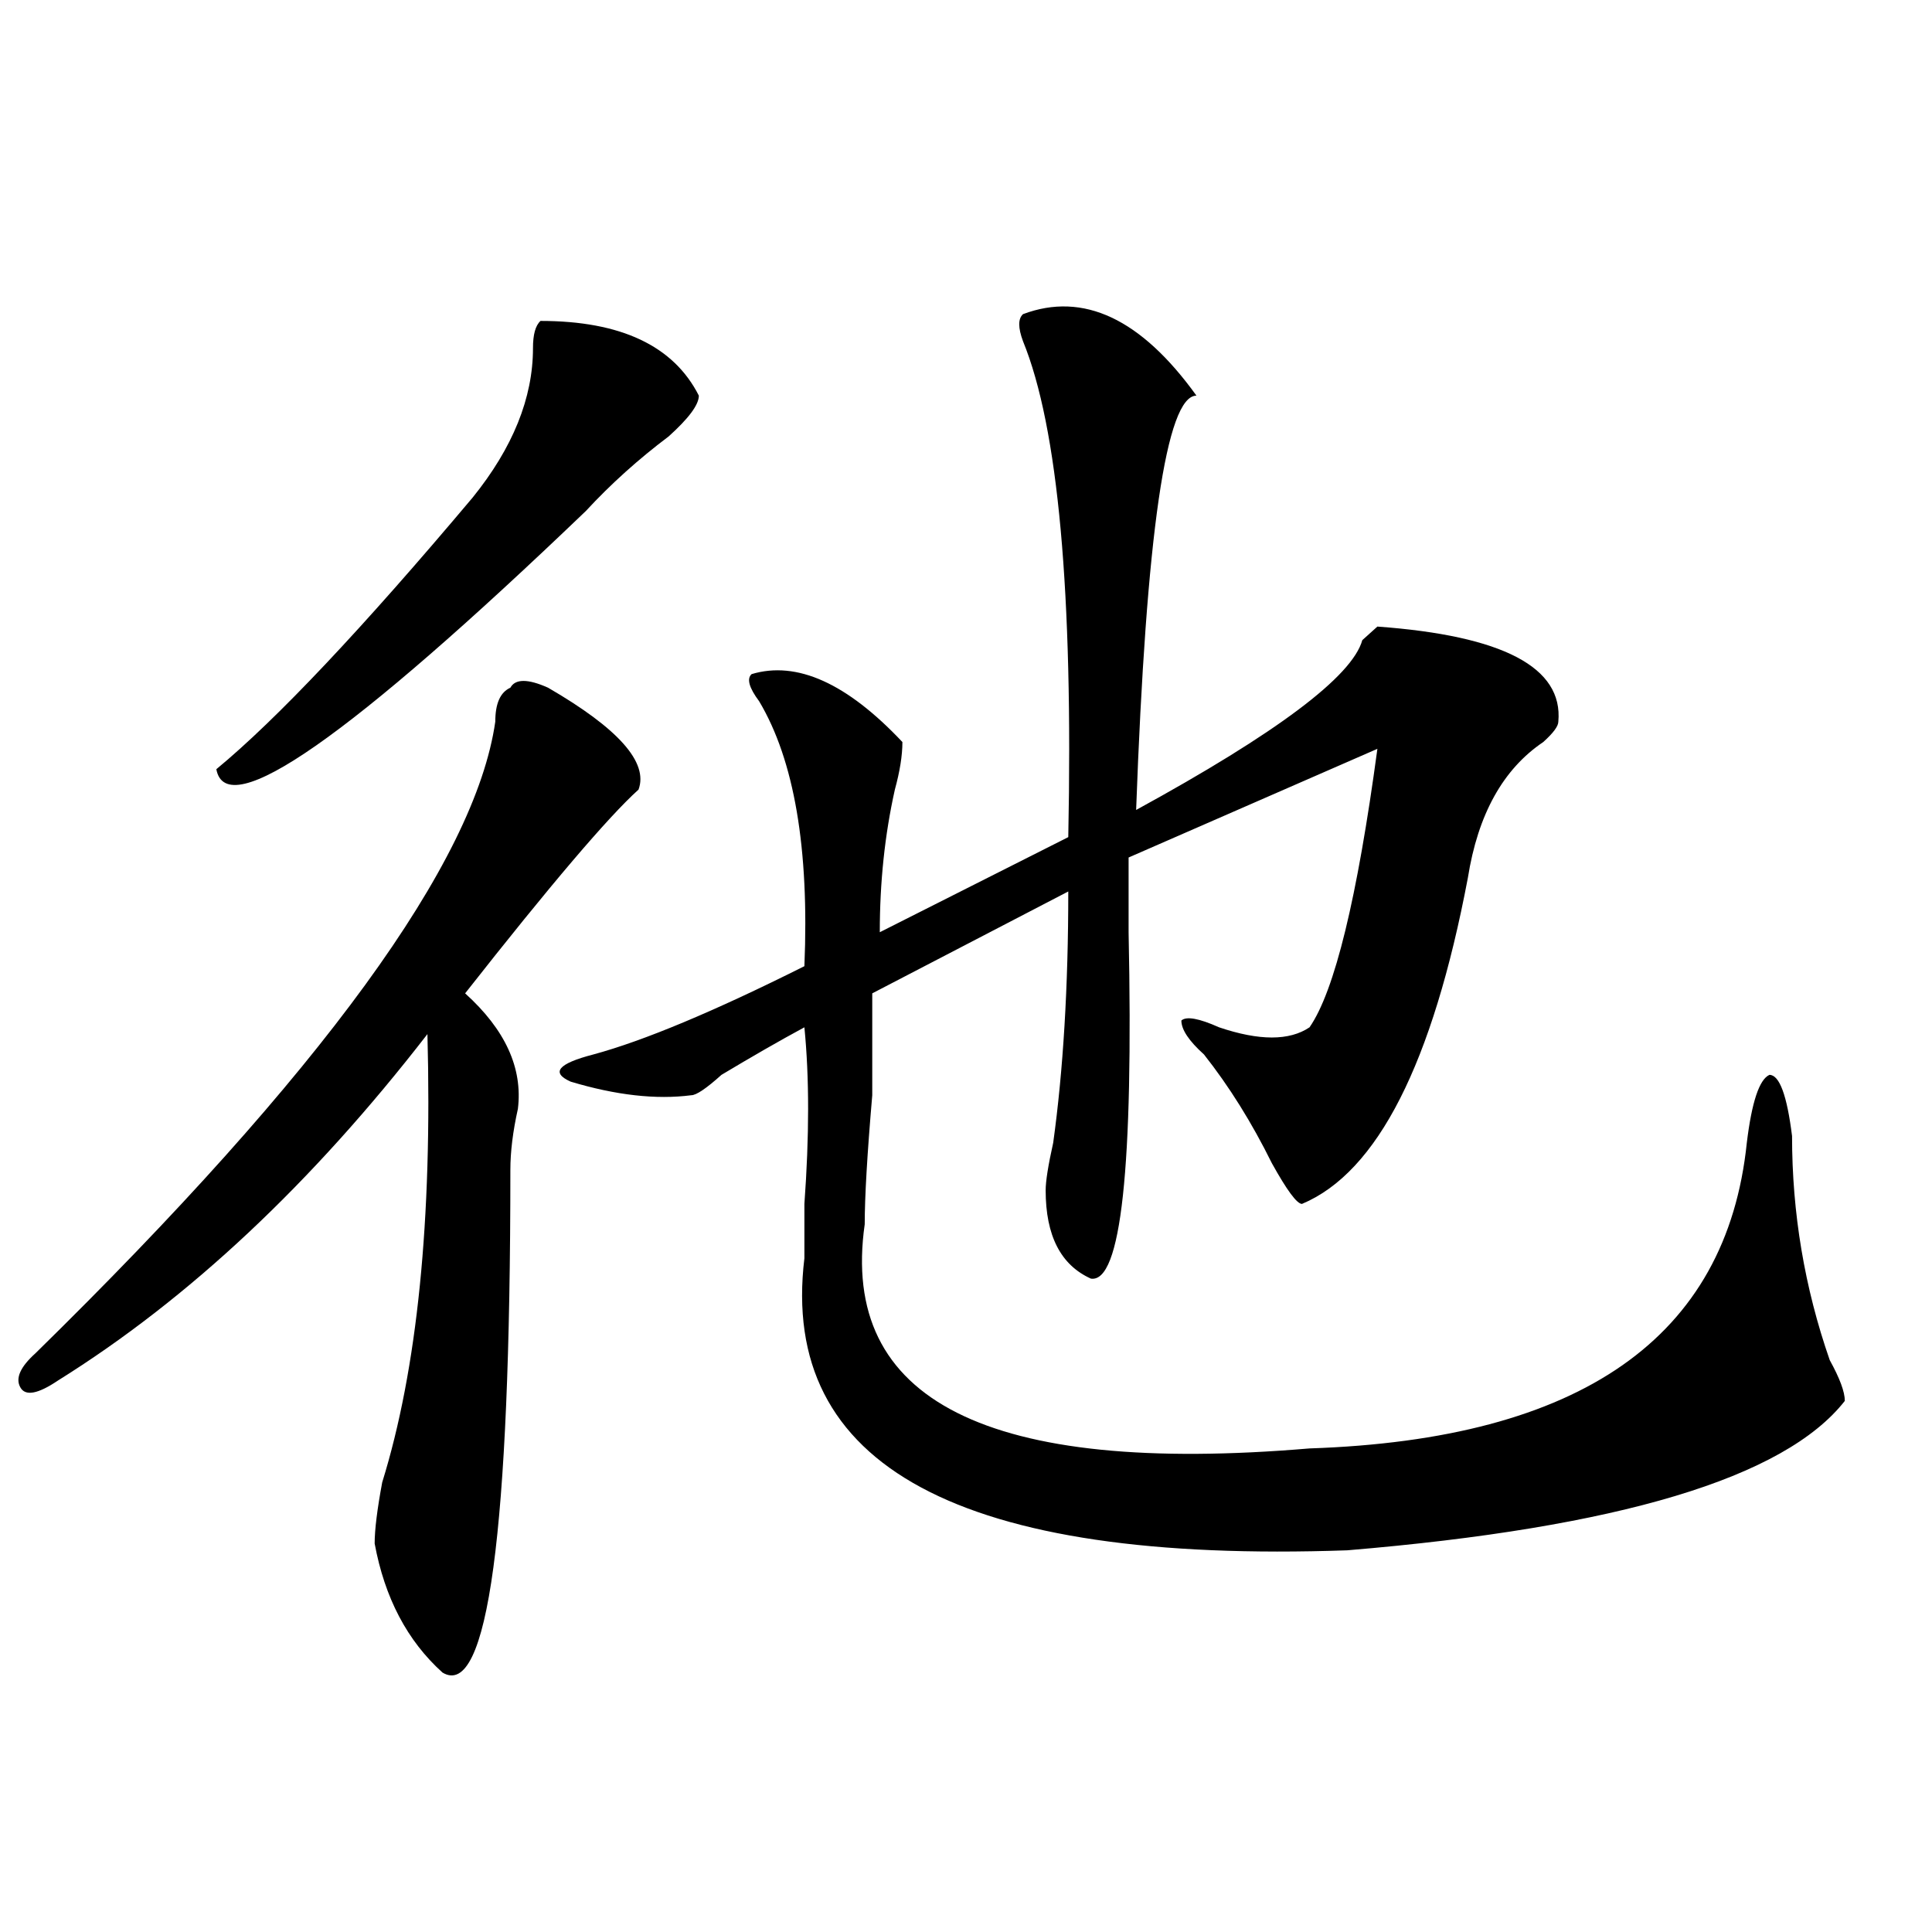 <?xml version="1.0" encoding="utf-8"?>
<!-- Generator: Adobe Illustrator 16.0.0, SVG Export Plug-In . SVG Version: 6.00 Build 0)  -->
<!DOCTYPE svg PUBLIC "-//W3C//DTD SVG 1.1//EN" "http://www.w3.org/Graphics/SVG/1.1/DTD/svg11.dtd">
<svg version="1.1" id="图层_1" xmlns="http://www.w3.org/2000/svg" xmlns:xlink="http://www.w3.org/1999/xlink" x="0px" y="0px"
	 width="1000px" height="1000px" viewBox="0 0 1000 1000" enable-background="new 0 0 1000 1000" xml:space="preserve">
<path d="M283.676,355.953c36.401,21.094,52.011,38.672,46.828,52.734c-15.609,14.063-45.548,49.219-89.754,105.469
	c20.792,18.787,29.877,38.672,27.316,59.766c-2.622,11.756-3.902,22.303-3.902,31.641c0,187.537-11.707,274.219-35.121,260.156
	c-18.231-16.425-29.938-38.672-35.121-66.797c0-7.031,1.28-17.578,3.902-31.641c18.17-58.557,25.975-135.9,23.414-232.031
	C161.361,612.594,97.644,672.359,30.023,714.547c-10.427,7.031-16.951,8.24-19.512,3.516c-2.622-4.669,0-10.547,7.805-17.578
	C166.605,555.19,245.933,446.206,256.359,373.531c0-9.338,2.561-15.216,7.805-17.578
	C266.725,351.284,273.249,351.284,283.676,355.953z M279.773,166.109c41.584,0,68.9,12.909,81.949,38.672
	c0,4.725-5.244,11.756-15.609,21.094c-15.609,11.756-29.938,24.609-42.926,38.672C180.873,381.771,117.155,426.266,111.973,398.141
	c31.219-25.763,75.425-72.619,132.68-140.625c20.792-25.763,31.219-51.525,31.219-77.344
	C275.871,173.141,277.151,168.472,279.773,166.109z M529.523,162.594c31.219-11.7,61.096,2.362,89.754,42.188
	c-15.609,0-26.036,71.521-31.219,214.453c72.803-39.825,111.826-69.104,117.07-87.891c2.561-2.307,5.183-4.669,7.805-7.031
	c64.998,4.725,96.217,21.094,93.656,49.219c0,2.362-2.622,5.878-7.805,10.547c-20.854,14.063-33.841,37.519-39.023,70.313
	c-18.231,96.131-46.828,152.381-85.852,168.75c-2.622,0-7.805-7.031-15.609-21.094c-10.427-21.094-22.134-39.825-35.121-56.25
	c-7.805-7.031-11.707-12.854-11.707-17.578c2.561-2.307,9.085-1.153,19.512,3.516c20.792,7.031,36.401,7.031,46.828,0
	c12.987-18.731,24.694-66.797,35.121-144.141l-128.777,56.25c0,9.394,0,22.303,0,38.672c2.561,121.894-3.902,181.659-19.512,179.297
	c-15.609-7.031-23.414-22.247-23.414-45.703c0-4.669,1.28-12.854,3.902-24.609c5.183-37.463,7.805-80.859,7.805-130.078
	l-101.461,52.734c0,11.756,0,29.334,0,52.734c-2.622,30.487-3.902,52.734-3.902,66.797
	c-13.049,91.406,63.718,130.078,230.238,116.016C818.297,745.034,893.722,692.3,904.148,591.5
	c2.561-21.094,6.463-32.794,11.707-35.156c5.183,0,9.085,10.547,11.707,31.641c0,39.881,6.463,78.553,19.512,116.016
	c5.183,9.394,7.805,16.425,7.805,21.094c-31.219,39.881-117.07,65.644-257.555,77.344
	c-200.361,7.031-294.018-43.341-280.969-151.172c0-4.669,0-14.063,0-28.125c2.561-35.156,2.561-65.588,0-91.406
	c-13.049,7.031-27.316,15.271-42.926,24.609c-7.805,7.031-13.049,10.547-15.609,10.547c-18.231,2.362-39.023,0-62.438-7.031
	c-10.427-4.669-6.524-9.338,11.707-14.063c25.975-7.031,62.438-22.247,109.266-45.703c2.561-60.919-5.244-106.622-23.414-137.109
	c-5.244-7.031-6.524-11.7-3.902-14.063c23.414-7.031,49.389,4.725,78.047,35.156c0,7.031-1.342,15.271-3.902,24.609
	c-5.244,23.456-7.805,48.065-7.805,73.828l97.559-49.219c2.561-126.563-5.244-212.091-23.414-256.641
	C526.901,169.625,526.901,164.956,529.523,162.594z"/>
</svg>
